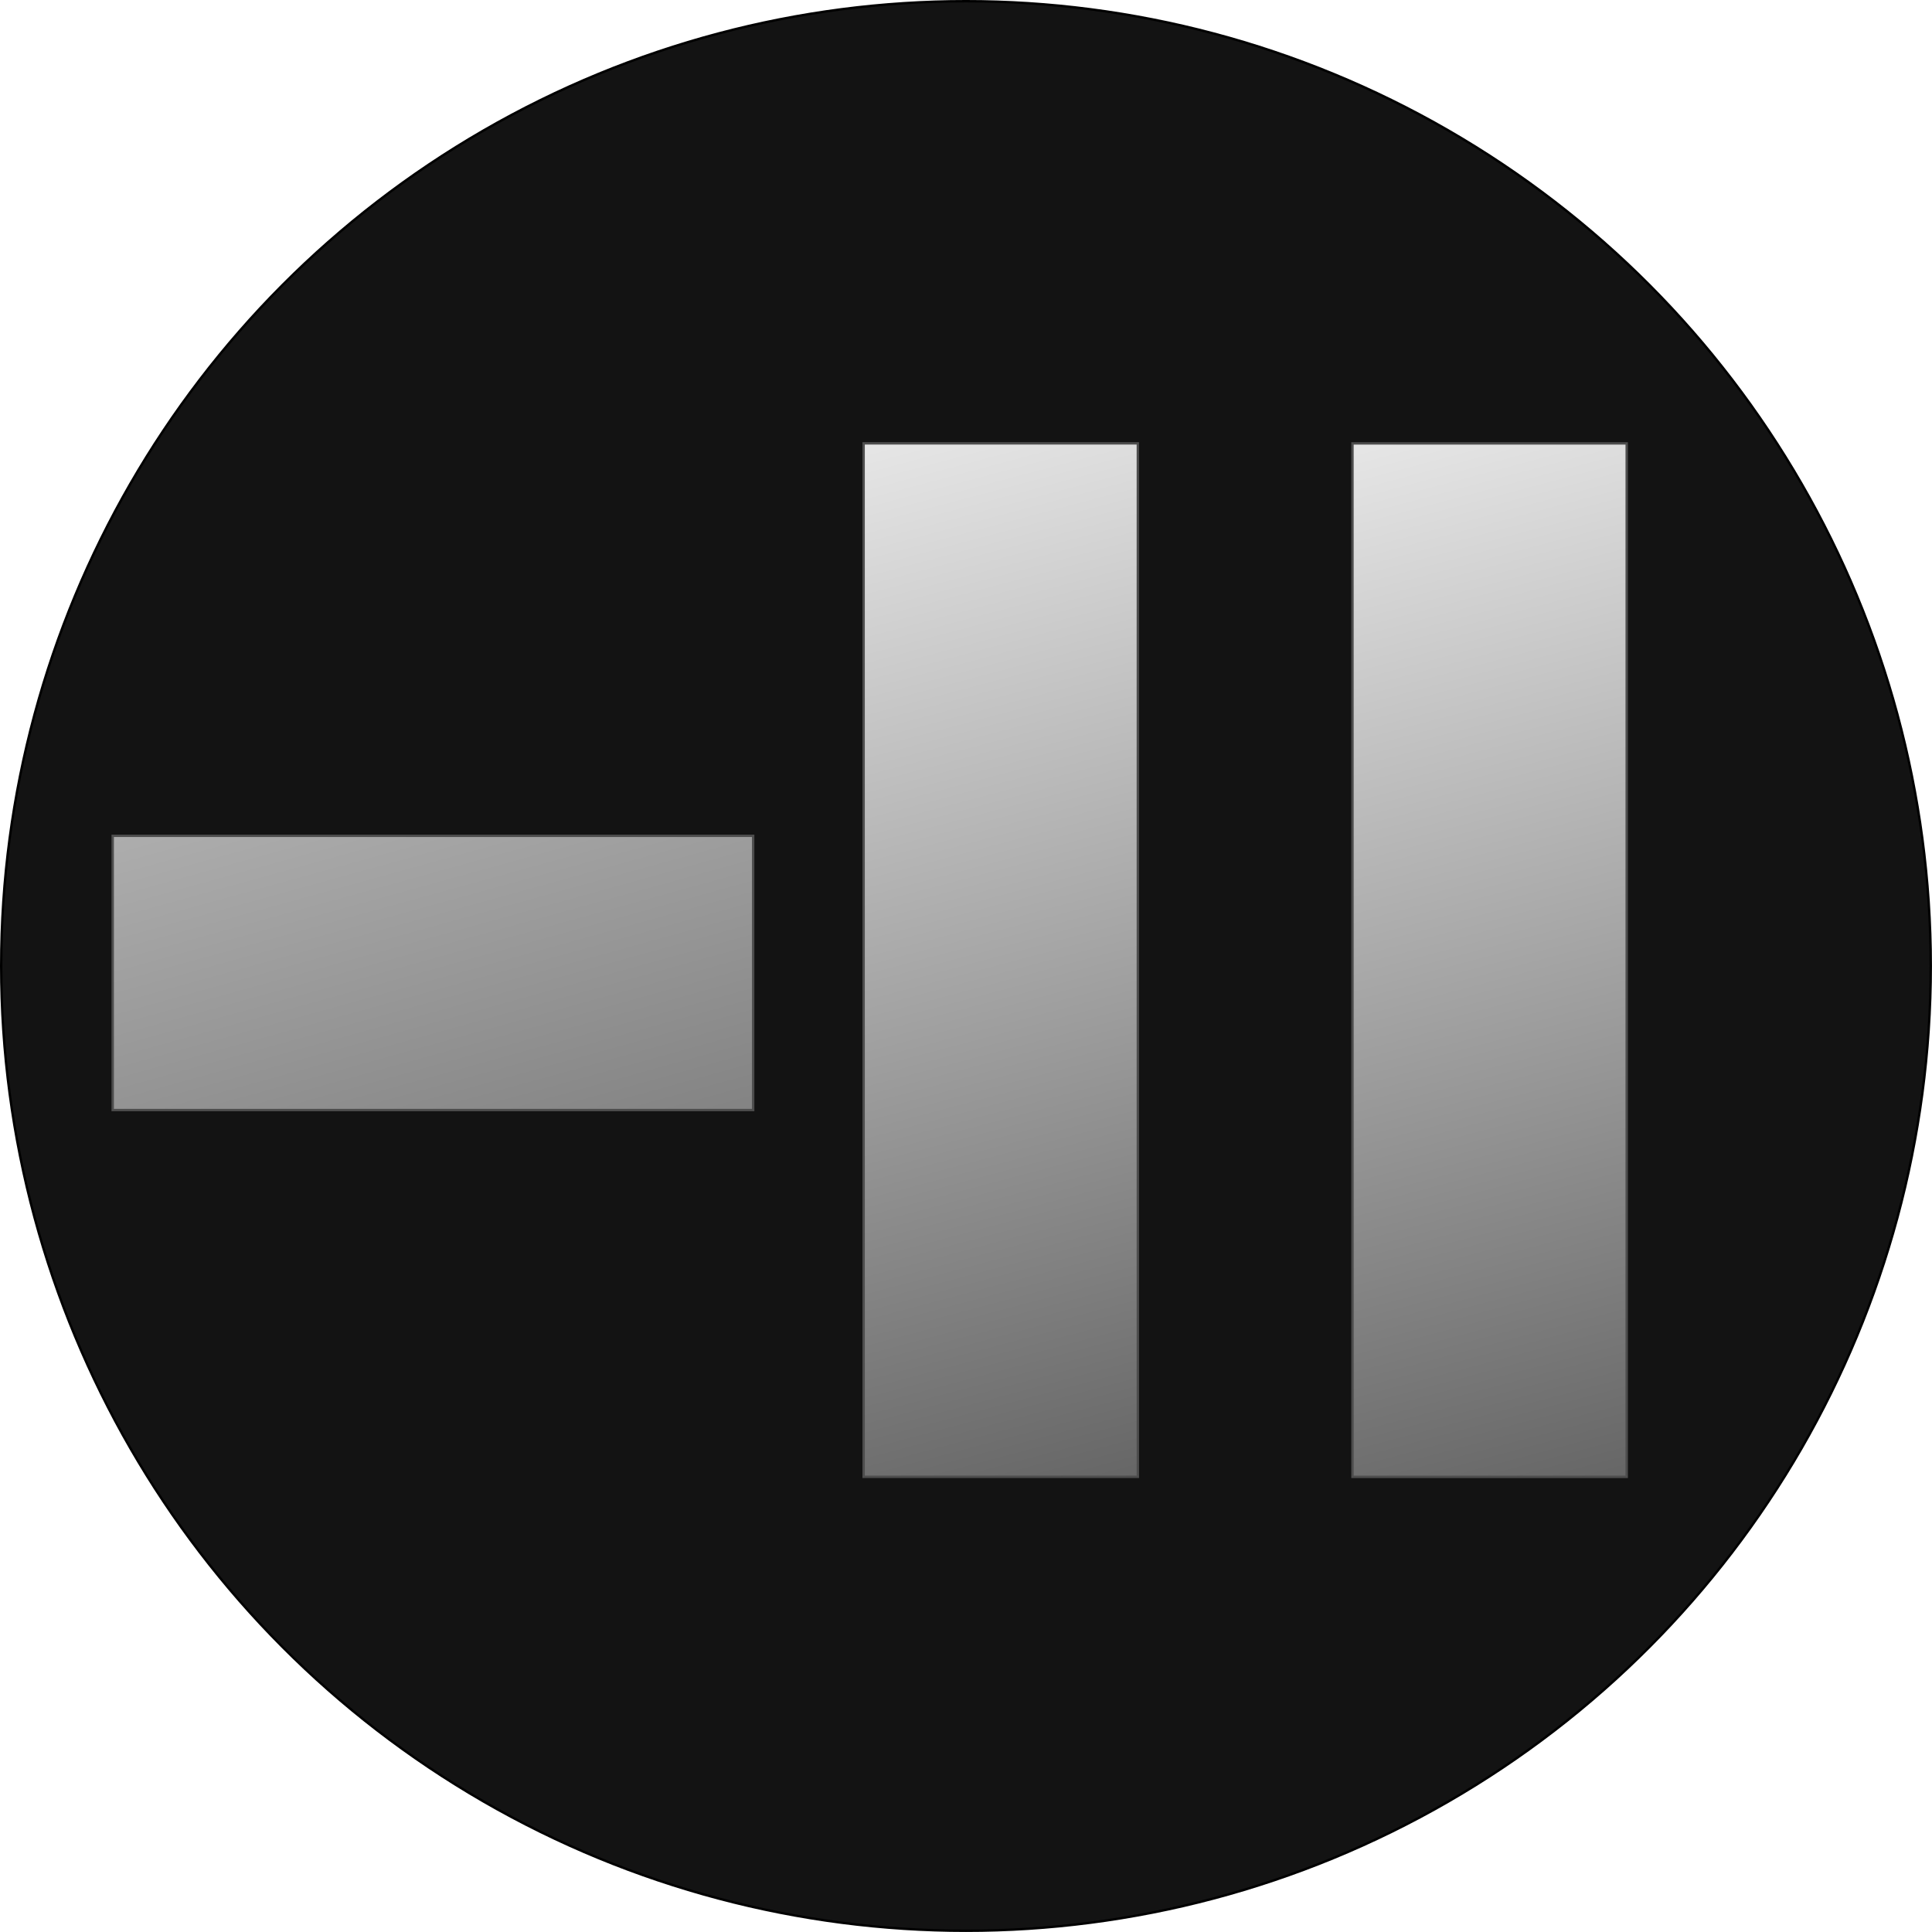 <?xml version="1.0" encoding="UTF-8" standalone="no"?>
<svg
   xmlns:dc="http://purl.org/dc/elements/1.1/"
   xmlns:cc="http://creativecommons.org/ns#"
   xmlns:rdf="http://www.w3.org/1999/02/22-rdf-syntax-ns#"
   xmlns:svg="http://www.w3.org/2000/svg"
   xmlns="http://www.w3.org/2000/svg"
   xmlns:xlink="http://www.w3.org/1999/xlink"
   id="svg8"
   version="1.1"
   viewBox="0 0 81.091 81.091"
   height="81.091mm"
   width="81.091mm">
  <defs
     id="defs2">
    <linearGradient
       id="linearGradient934">
      <stop
         style="stop-color:#e6e6e6;stop-opacity:1"
         offset="0"
         id="stop930" />
      <stop
         style="stop-color:#666666;stop-opacity:1"
         offset="1"
         id="stop932" />
    </linearGradient>
    <linearGradient
       id="linearGradient928">
      <stop
         style="stop-color:#cccccc;stop-opacity:1"
         offset="0"
         id="stop924" />
      <stop
         style="stop-color:#666666;stop-opacity:1"
         offset="1"
         id="stop926" />
    </linearGradient>
    <linearGradient
       id="linearGradient916">
      <stop
         id="stop912"
         offset="0"
         style="stop-color:#e6e6e6;stop-opacity:1" />
      <stop
         id="stop914"
         offset="1"
         style="stop-color:#666666;stop-opacity:1" />
    </linearGradient>
    <linearGradient
       gradientUnits="userSpaceOnUse"
       y2="89.682"
       x2="144.125"
       y1="46.305"
       x1="132.614"
       id="linearGradient918"
       xlink:href="#linearGradient916" />
    <linearGradient
       gradientUnits="userSpaceOnUse"
       y2="89.681"
       x2="123.605"
       y1="46.303"
       x1="112.095"
       id="linearGradient920"
       xlink:href="#linearGradient934" />
    <linearGradient
       gradientUnits="userSpaceOnUse"
       y2="99.306"
       x2="-89.638"
       y1="87.496"
       x1="-47.004"
       id="linearGradient922"
       xlink:href="#linearGradient928" />
  </defs>
  <g
     transform="translate(-75.847,-27.694)"
     id="layer1">
    <circle
       r="40.495"
       cy="68.239"
       cx="116.392"
       id="path835"
       style="opacity:1;fill:#000000;fill-opacity:0.923;fill-rule:evenodd;stroke:#000000;stroke-width:0.1;stroke-linejoin:miter;stroke-miterlimit:4;stroke-dasharray:none;stroke-opacity:1" />
    <rect
       y="46.303"
       x="112.095"
       height="43.377"
       width="11.51"
       id="rect837"
       style="opacity:1;mix-blend-mode:normal;fill:url(#linearGradient920);fill-opacity:1;fill-rule:evenodd;stroke:#4d4d4d;stroke-width:0.1;stroke-linejoin:miter;stroke-miterlimit:4;stroke-dasharray:none;stroke-opacity:1" />
    <rect
       style="opacity:1;mix-blend-mode:normal;fill:url(#linearGradient918);fill-opacity:1;fill-rule:evenodd;stroke:#4d4d4d;stroke-width:0.1;stroke-linejoin:miter;stroke-miterlimit:4;stroke-dasharray:none;stroke-opacity:1"
       id="rect837-3"
       width="11.51"
       height="43.377"
       x="132.614"
       y="46.305" />
    <rect
       transform="rotate(-90)"
       style="opacity:1;mix-blend-mode:normal;fill:url(#linearGradient922);fill-opacity:1;fill-rule:evenodd;stroke:#4d4d4d;stroke-width:0.1;stroke-linejoin:miter;stroke-miterlimit:4;stroke-dasharray:none;stroke-opacity:1"
       id="rect837-6"
       width="11.51"
       height="26.883"
       x="-74.285"
       y="80.577" />
  </g>
</svg>
